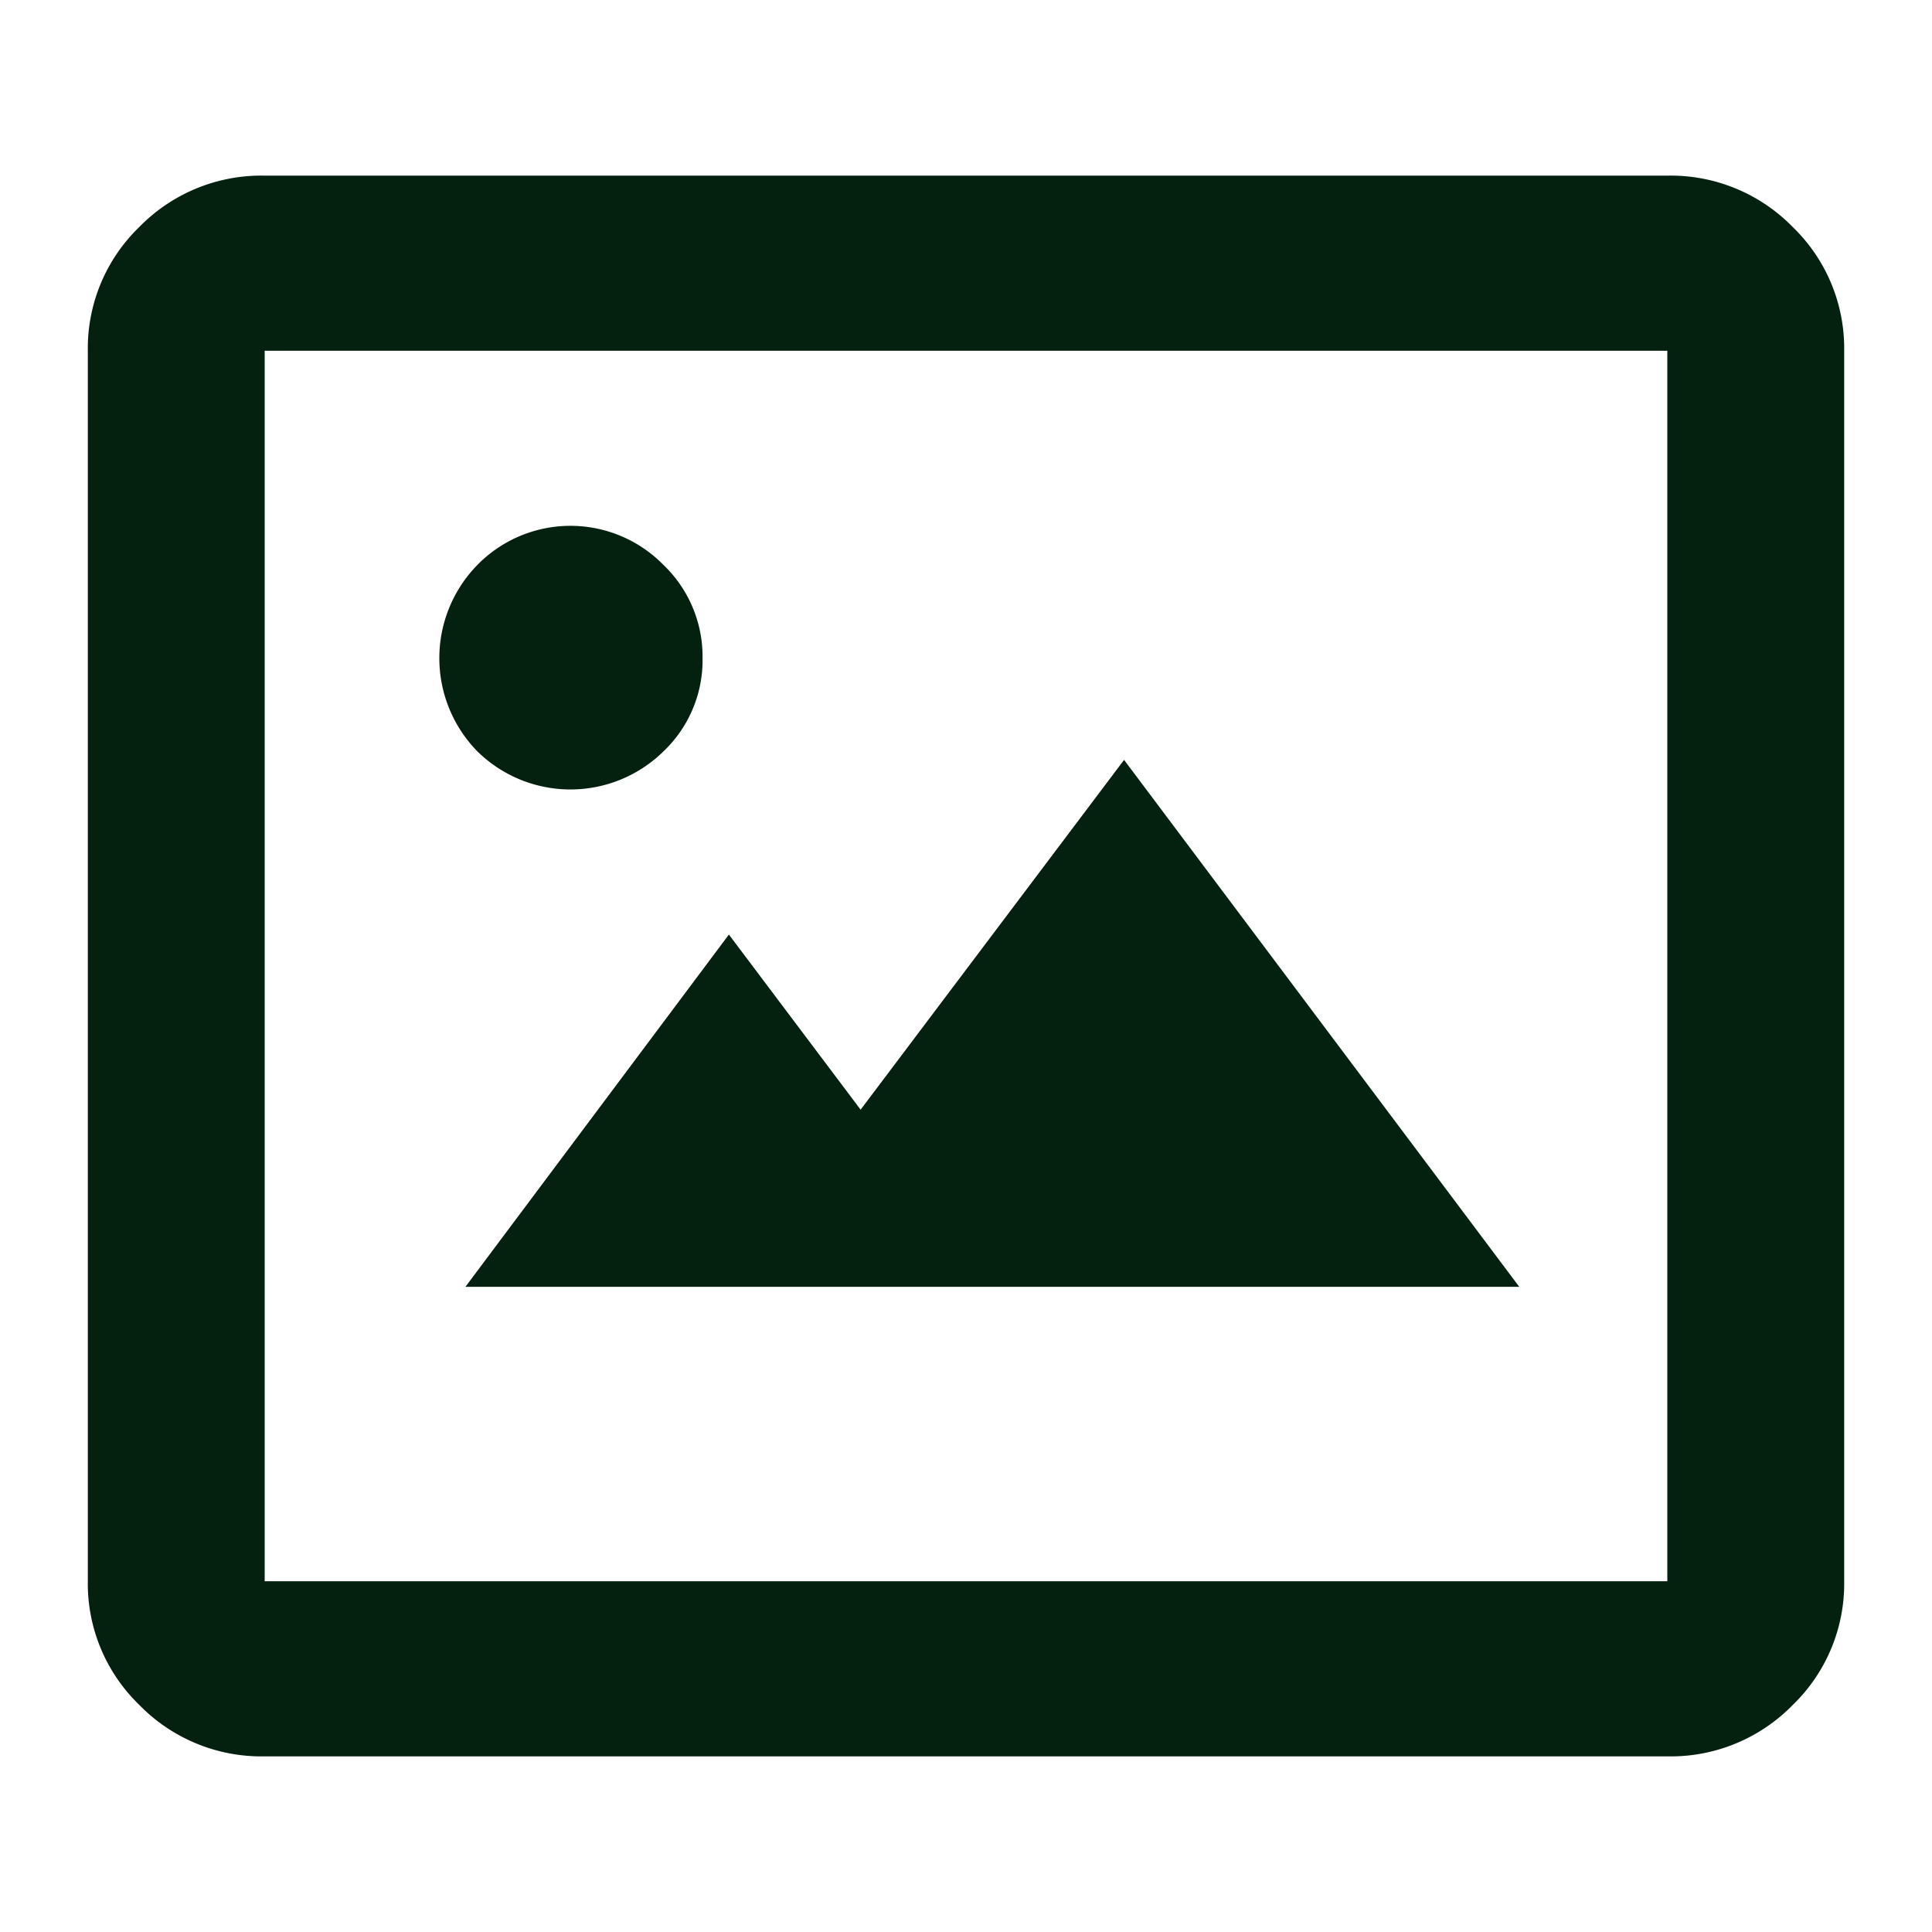 <svg xmlns="http://www.w3.org/2000/svg" xmlns:xlink="http://www.w3.org/1999/xlink" width="22" height="22" viewBox="0 0 22 22"><defs><clipPath id="b"><rect width="22" height="22"/></clipPath></defs><g id="a" clip-path="url(#b)"><path d="M7,5.489a1.432,1.432,0,0,1-.445,1.067,1.511,1.511,0,0,1-2.119,0,1.517,1.517,0,0,1,0-2.123,1.483,1.483,0,0,1,2.119,0A1.444,1.444,0,0,1,7,5.489Zm1.8,5.147-1.5-1.994-3,4.011H16.3l-4.5-6ZM17.986,0H2.014A1.942,1.942,0,0,0,.585.586,1.921,1.921,0,0,0,0,1.994V16.006a1.921,1.921,0,0,0,.585,1.407A1.942,1.942,0,0,0,2.014,18H17.986a1.942,1.942,0,0,0,1.429-.586A1.921,1.921,0,0,0,20,16.006V1.994A1.921,1.921,0,0,0,19.415.586,1.942,1.942,0,0,0,17.986,0ZM2.014,16.006V1.994H17.986V16.006Z" transform="translate(1 2)" fill="#04210f"/></g></svg>